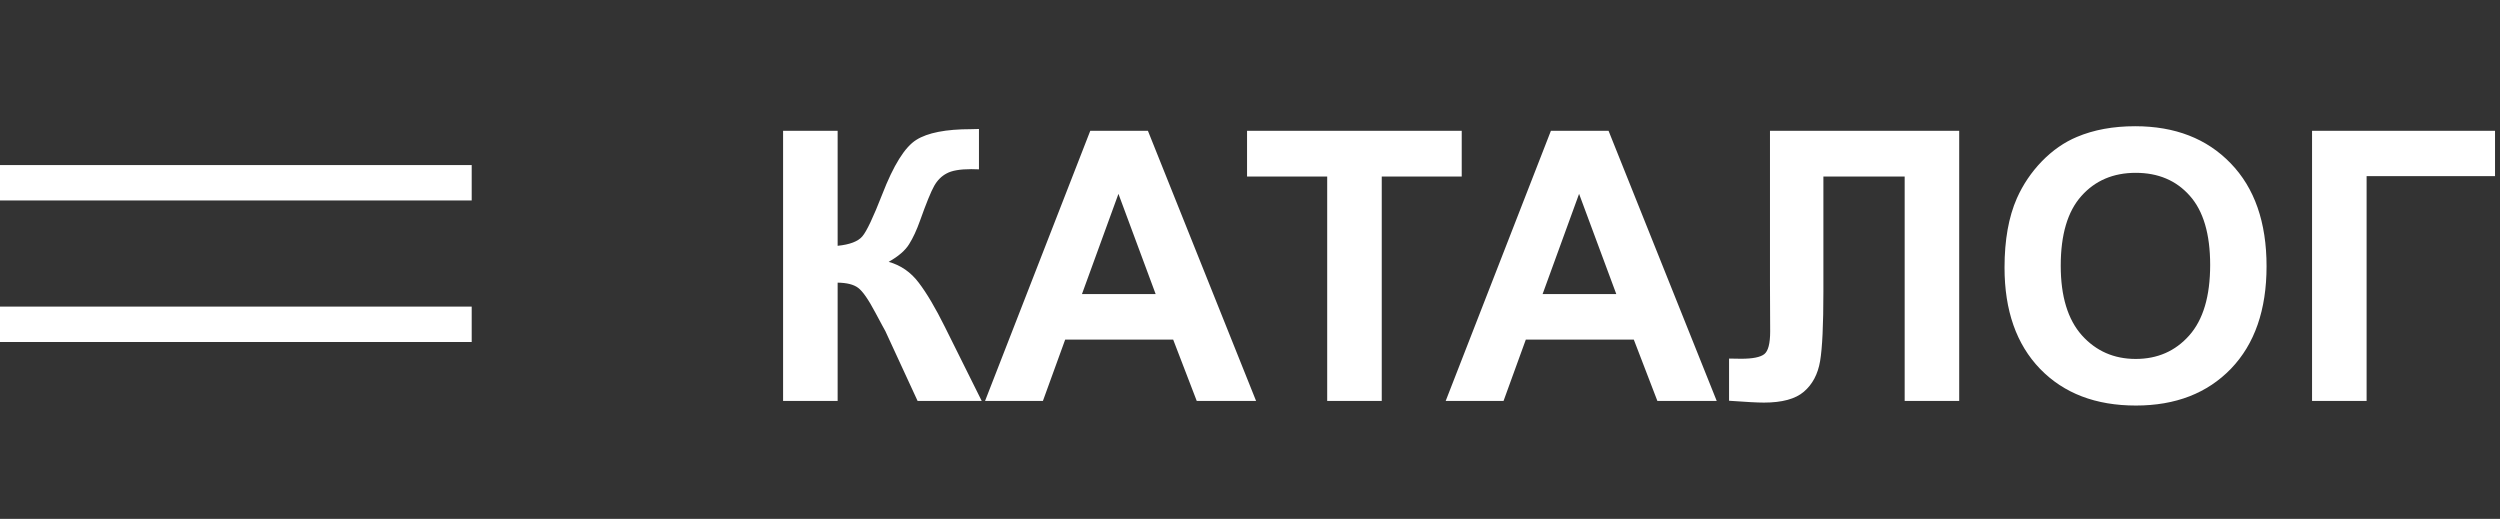 <?xml version="1.0" encoding="UTF-8"?> <svg xmlns="http://www.w3.org/2000/svg" width="106" height="22" viewBox="0 0 106 22" fill="none"><rect x="0" y="0" width="106" height="22" fill="#333333" stroke="none"/><path d="M33.203 5.547H35.516V10.422C36.031 10.37 36.38 10.237 36.562 10.023C36.745 9.81 37.026 9.216 37.406 8.242C37.885 7.003 38.367 6.232 38.852 5.93C39.331 5.628 40.104 5.477 41.172 5.477C41.224 5.477 41.336 5.474 41.508 5.469V7.18L41.18 7.172C40.706 7.172 40.359 7.232 40.141 7.352C39.922 7.466 39.745 7.643 39.609 7.883C39.474 8.122 39.273 8.615 39.008 9.359C38.867 9.755 38.714 10.086 38.547 10.352C38.385 10.617 38.096 10.867 37.68 11.102C38.195 11.247 38.62 11.542 38.953 11.984C39.292 12.427 39.661 13.052 40.062 13.859L41.625 17H38.906L37.539 14.039C37.518 13.997 37.474 13.917 37.406 13.797C37.38 13.755 37.284 13.575 37.117 13.258C36.82 12.695 36.575 12.344 36.383 12.203C36.195 12.062 35.906 11.99 35.516 11.984V17H33.203V5.547ZM53.258 17H50.742L49.742 14.398H45.164L44.219 17H41.766L46.227 5.547H48.672L53.258 17ZM49 12.469L47.422 8.219L45.875 12.469H49ZM56.273 17V7.484H52.875V5.547H61.977V7.484H58.586V17H56.273ZM72.789 17H70.273L69.273 14.398H64.695L63.75 17H61.297L65.758 5.547H68.203L72.789 17ZM68.531 12.469L66.953 8.219L65.406 12.469H68.531ZM75.047 5.547H83.07V17H80.758V7.484H77.312V12.375C77.312 13.776 77.266 14.755 77.172 15.312C77.078 15.865 76.849 16.297 76.484 16.609C76.125 16.917 75.56 17.07 74.789 17.07C74.518 17.07 74.026 17.044 73.312 16.992V15.203L73.828 15.211C74.312 15.211 74.638 15.146 74.805 15.016C74.971 14.885 75.055 14.565 75.055 14.055L75.047 12.086V5.547ZM84.992 11.344C84.992 10.177 85.167 9.198 85.516 8.406C85.776 7.823 86.13 7.299 86.578 6.836C87.031 6.372 87.526 6.029 88.062 5.805C88.776 5.503 89.599 5.352 90.531 5.352C92.219 5.352 93.568 5.875 94.578 6.922C95.594 7.969 96.102 9.424 96.102 11.289C96.102 13.138 95.599 14.586 94.594 15.633C93.588 16.674 92.245 17.195 90.562 17.195C88.859 17.195 87.505 16.677 86.5 15.641C85.495 14.599 84.992 13.167 84.992 11.344ZM87.375 11.266C87.375 12.562 87.674 13.547 88.273 14.219C88.872 14.885 89.633 15.219 90.555 15.219C91.477 15.219 92.232 14.888 92.82 14.227C93.414 13.56 93.711 12.562 93.711 11.234C93.711 9.922 93.422 8.943 92.844 8.297C92.271 7.651 91.508 7.328 90.555 7.328C89.602 7.328 88.833 7.656 88.25 8.312C87.667 8.964 87.375 9.948 87.375 11.266ZM98.031 5.547H105.789V7.469H100.344V17H98.031V5.547Z" fill="white"></path><g clip-path="url(#clip0_3081_63)"><g clip-path="url(#clip1_3081_63)"><g clip-path="url(#clip2_3081_63)"><path d="M20 13H0V14.5H20V13Z" fill="white"></path><path d="M20 7H0V8.5H20V7Z" fill="white"></path></g></g></g><defs><clipPath id="clip0_3081_63"><rect width="20" height="8" fill="white" transform="translate(0 7)"></rect></clipPath><clipPath id="clip1_3081_63"><rect width="20" height="8" fill="white" transform="translate(0 7)"></rect></clipPath><clipPath id="clip2_3081_63"><rect width="20" height="8" fill="white" transform="translate(0 7)"></rect></clipPath></defs></svg> 
